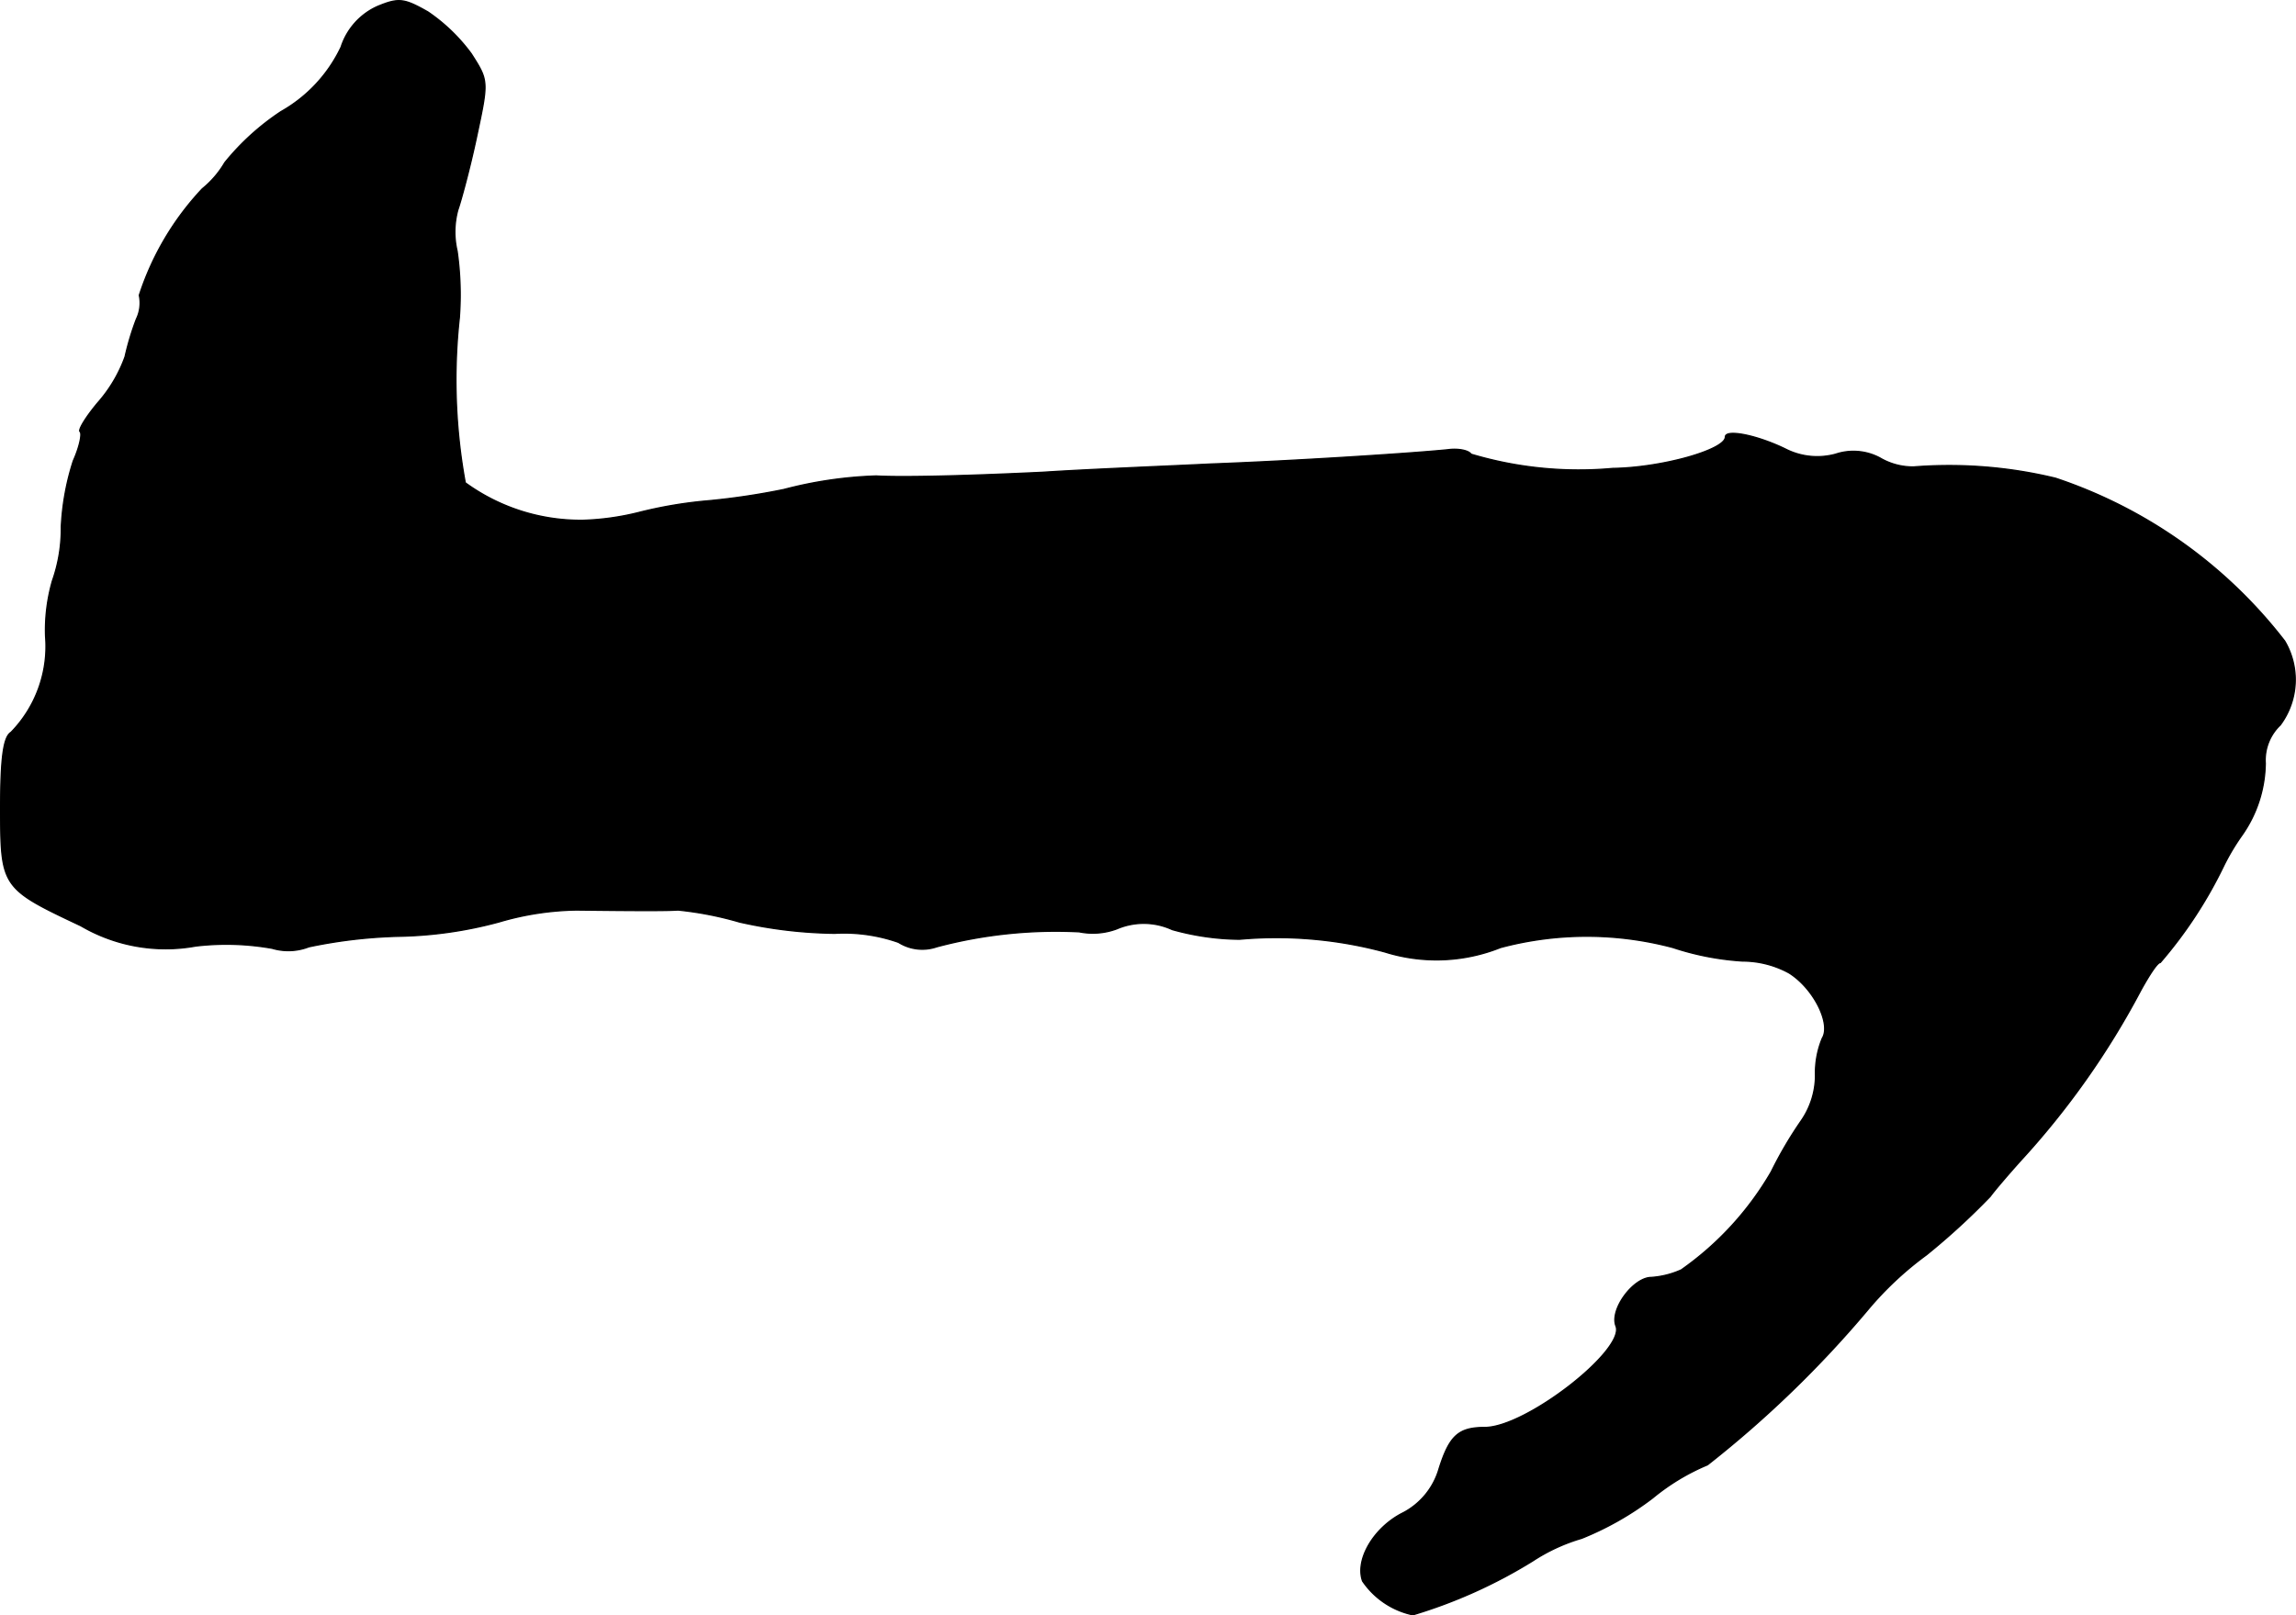 <?xml version="1.0" encoding="UTF-8"?>
<svg xmlns="http://www.w3.org/2000/svg"
     version="1.1"
     width="6.542mm"
     height="4.604mm"
     viewBox="0 0 18.544 13.05">
   <defs>
      <style type="text/css"><![CDATA[
      .a {
        stroke: #000;
        stroke-linecap: round;
        stroke-linejoin: round;
        stroke-width: 0.01px;
      }
    ]]></style>
   </defs>
   <path class="a"
         d="M3.046.053a.543.543,0,0,0-.291.327,1.177,1.177,0,0,1-.485.521A2.008,2.008,0,0,0,1.816,1.313a.781.781,0,0,1-.182.212,2.286,2.286,0,0,0-.509.86.298.298,0,0,1-.024.194,2.212,2.212,0,0,0-.091.303,1.15,1.15,0,0,1-.218.369c-.097.115-.164.224-.145.236.018.018-.006.127-.055.236a2.047,2.047,0,0,0-.097.533A1.269,1.269,0,0,1,.423,4.693,1.443,1.443,0,0,0,.368,5.141a.994.994,0,0,1-.279.775C.029,5.953.005,6.116.005,6.522c0,.648.006.654.648.957a1.355,1.355,0,0,0,.927.164,2.109,2.109,0,0,1,.618.018.46.46,0,0,0,.297-.012,3.974,3.974,0,0,1,.727-.085,3.319,3.319,0,0,0,.806-.115,2.325,2.325,0,0,1,.63-.097c.509.006.733.006.818,0a2.752,2.752,0,0,1,.497.097,3.671,3.671,0,0,0,.769.091,1.326,1.326,0,0,1,.515.073.36.36,0,0,0,.309.036,3.736,3.736,0,0,1,1.151-.121.554.554,0,0,0,.303-.024.551.551,0,0,1,.448.006A2.071,2.071,0,0,0,10.011,7.588a3.352,3.352,0,0,1,1.175.103,1.392,1.392,0,0,0,.933-.036,2.7,2.7,0,0,1,1.393,0,2.228,2.228,0,0,0,.563.109.782.782,0,0,1,.376.097c.2.127.339.412.267.527a.729.729,0,0,0-.055.303.648.648,0,0,1-.115.363,3.233,3.233,0,0,0-.242.412,2.5,2.5,0,0,1-.727.793.712.712,0,0,1-.242.061c-.145,0-.339.26-.285.394.073.194-.727.818-1.06.818-.212,0-.285.067-.369.333a.584.584,0,0,1-.303.363c-.23.121-.376.376-.315.545a.656.656,0,0,0,.406.273,4.03,4.03,0,0,0,.969-.436,1.473,1.473,0,0,1,.394-.182,2.448,2.448,0,0,0,.575-.327,1.759,1.759,0,0,1,.442-.267,8.757,8.757,0,0,0,1.296-1.254A2.683,2.683,0,0,1,15.559,10.138a5.624,5.624,0,0,0,.515-.472c.03-.042.139-.17.242-.285a6.56,6.56,0,0,0,.975-1.381c.067-.121.133-.224.157-.224a3.564,3.564,0,0,0,.515-.787,1.82,1.82,0,0,1,.145-.242,1.031,1.031,0,0,0,.188-.581.392.392,0,0,1,.121-.309.614.614,0,0,0,.036-.678A3.892,3.892,0,0,0,16.601,3.863a3.652,3.652,0,0,0-1.145-.091.524.524,0,0,1-.273-.073.454.454,0,0,0-.357-.03.564.564,0,0,1-.394-.036c-.23-.115-.497-.17-.497-.103,0,.103-.509.248-.909.254a3.035,3.035,0,0,1-1.145-.115c-.018-.03-.103-.048-.188-.036-.297.03-1.254.091-1.908.115-.363.018-.981.042-1.363.067-.624.03-1.139.042-1.345.03a3.33,3.33,0,0,0-.745.109,5.687,5.687,0,0,1-.606.091,3.515,3.515,0,0,0-.575.097,2.103,2.103,0,0,1-.442.061,1.582,1.582,0,0,1-.951-.303,4.619,4.619,0,0,1-.048-1.333,2.501,2.501,0,0,0-.018-.539.677.677,0,0,1,.006-.333c.024-.067.097-.333.151-.588.097-.454.097-.454-.042-.672a1.436,1.436,0,0,0-.351-.339C3.264-.013,3.221-.02,3.046.053Z"/>
</svg>
